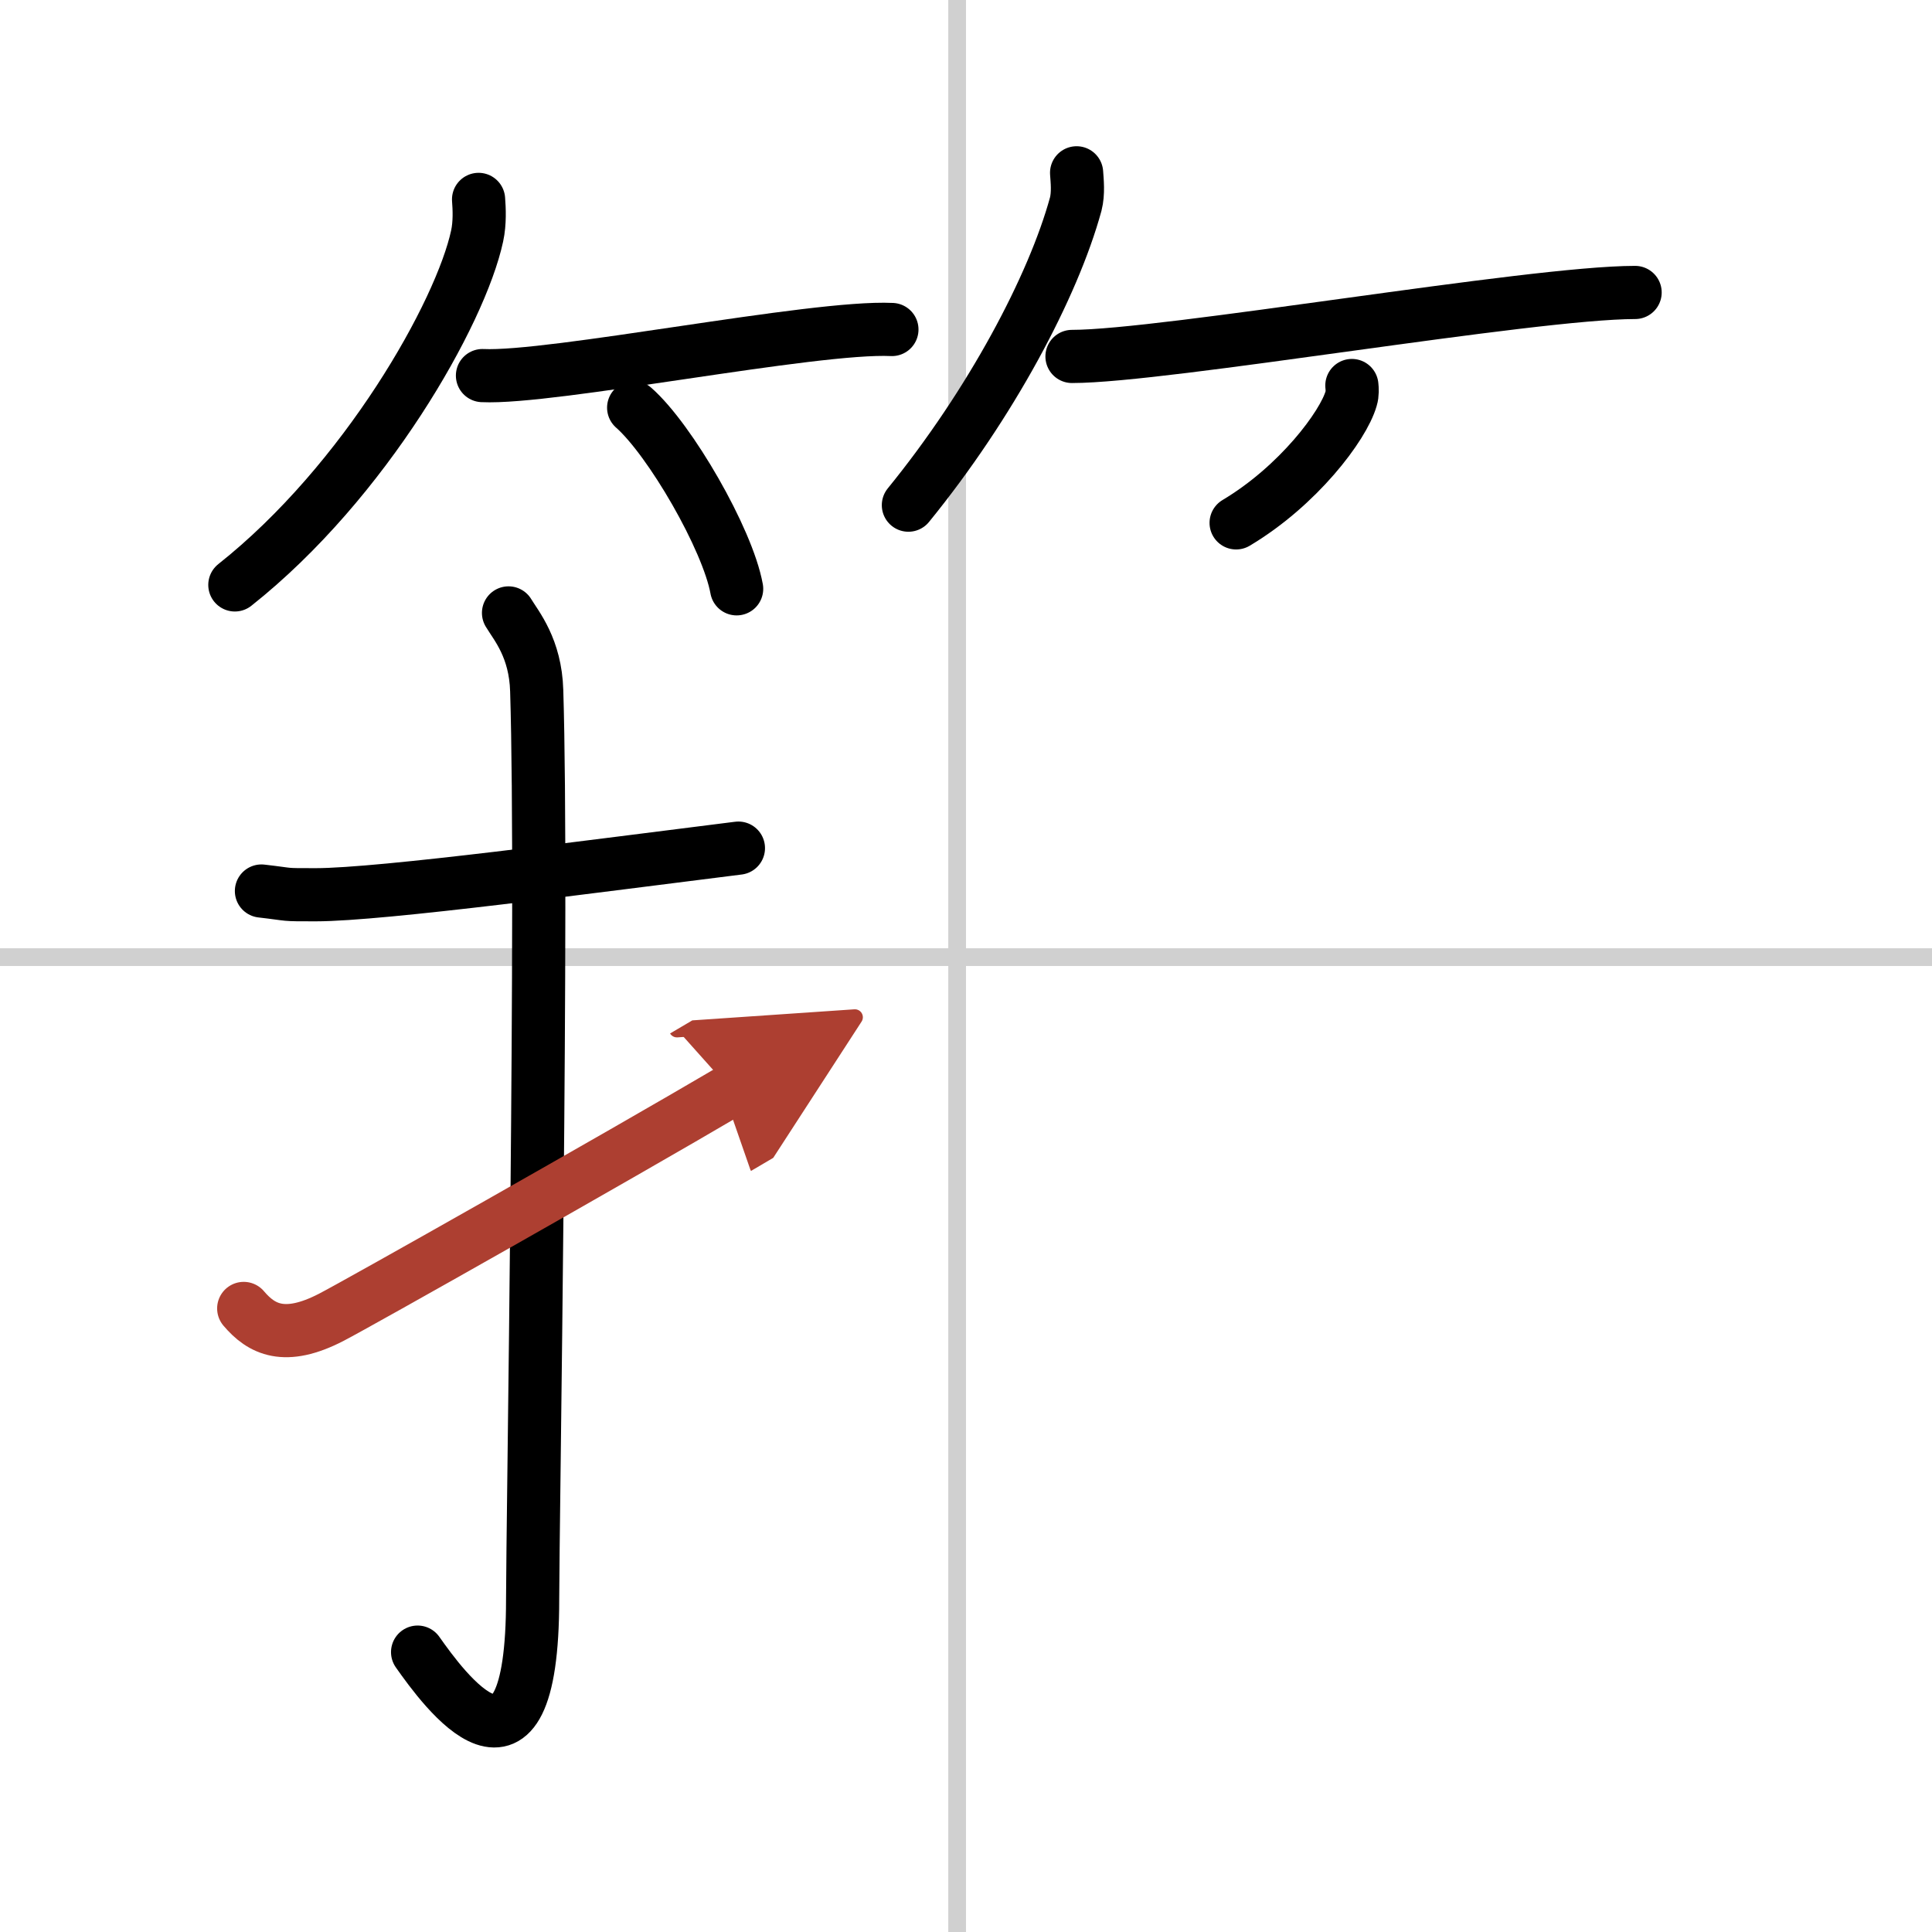 <svg width="400" height="400" viewBox="0 0 109 109" xmlns="http://www.w3.org/2000/svg"><defs><marker id="a" markerWidth="4" orient="auto" refX="1" refY="5" viewBox="0 0 10 10"><polyline points="0 0 10 5 0 10 1 5" fill="#ad3f31" stroke="#ad3f31"/></marker></defs><g fill="none" stroke="#000" stroke-linecap="round" stroke-linejoin="round" stroke-width="3"><rect width="100%" height="100%" fill="#fff" stroke="#fff"/><line x1="54" x2="54" y2="109" stroke="#d0d0d0" stroke-width="1"/><line x2="109" y1="54" y2="54" stroke="#d0d0d0" stroke-width="1"/><path d="m27 11.25c0.04 0.51 0.08 1.32-0.08 2.06-0.93 4.34-6.31 13.86-13.67 19.69"/><path d="m27.22 21.19c3.93 0.19 18.69-2.81 23.1-2.6"/><path d="m35.75 23c2.05 1.8 5.3 7.41 5.81 10.22"/><path d="m60.74 9.75c0.03 0.44 0.11 1.15-0.05 1.77-1.27 4.64-4.79 11.27-9.44 16.98"/><path d="m60.48 20.11c5.23 0 25.9-3.61 31.77-3.61"/><path d="m76.27 21.75c0.02 0.18 0.04 0.47-0.04 0.73-0.44 1.55-3 4.94-6.49 7.02"/><path d="m14.75 50.27c1.82 0.21 1.09 0.21 3.06 0.21 3.73 0 15.82-1.63 23.85-2.63"/><path d="m28.69 34.58c0.44 0.73 1.52 1.98 1.59 4.39 0.36 11.57-0.23 47.31-0.23 51.25 0 12.03-5.05 5.03-6.49 2.99"/><path d="m13.75 73.82c1 1.18 2.31 1.86 4.94 0.5 1.55-0.8 16-8.96 22.56-12.82" marker-end="url(#a)" stroke="#ad3f31"/></g></svg>
